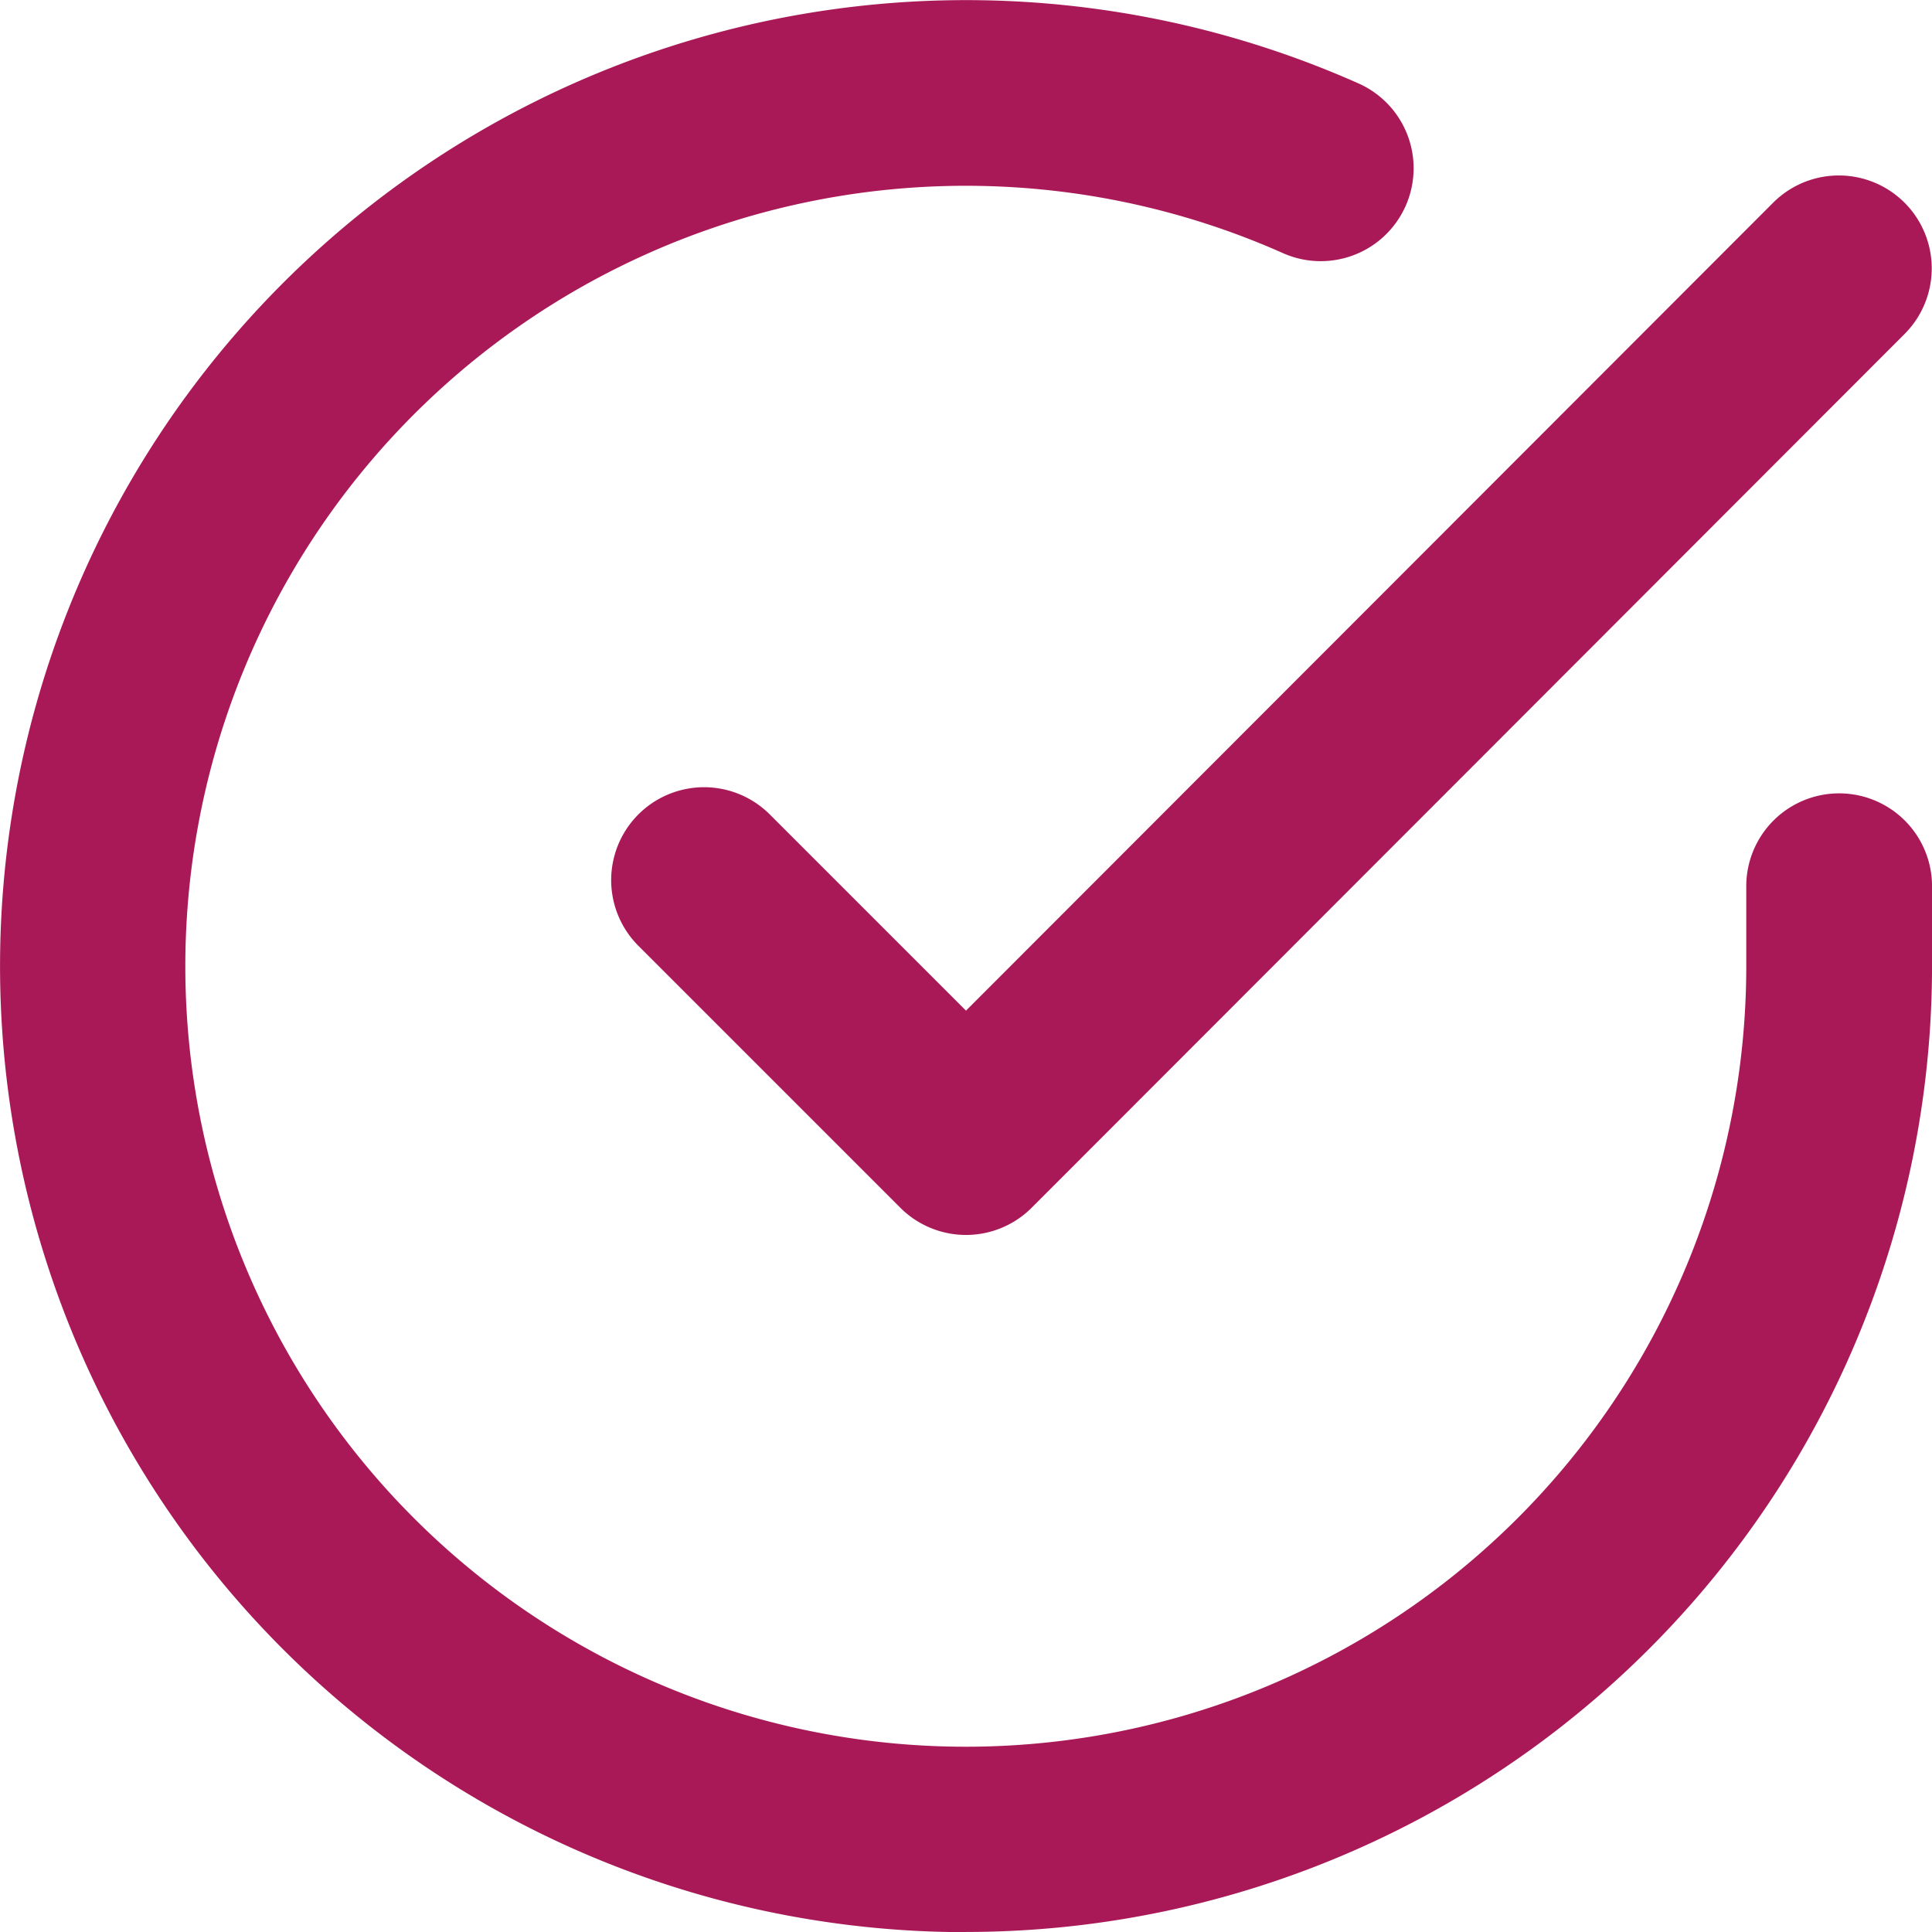 <svg xmlns="http://www.w3.org/2000/svg" width="51.999" height="52.002" viewBox="0 0 51.999 52.002">
  <g id="Icon_feather-check-circle" data-name="Icon feather-check-circle" transform="translate(-0.5 -0.49)">
    <path id="Path_270" data-name="Path 270" d="M26.5,52.493q-.484,0-.969-.018A26,26,0,1,1,37.081,2.743,2.5,2.5,0,0,1,35.046,7.31,21.006,21.006,0,1,0,47.5,26.5V24.343a2.5,2.5,0,1,1,5,0V26.5a26.007,26.007,0,0,1-26,25.988Z" transform="translate(0 0)" fill="#aa1957"/>
    <path id="Path_271" data-name="Path 271" d="M20.55,32.023a2.5,2.5,0,0,1-1.768-.732l-7.05-7.05a2.5,2.5,0,0,1,3.536-3.536l5.281,5.281L42.281,4.233a2.5,2.5,0,0,1,3.537,3.534L22.318,31.29a2.5,2.5,0,0,1-1.768.733Z" transform="translate(5.95 1.705)" fill="#aa1957"/>
  </g>
</svg>

